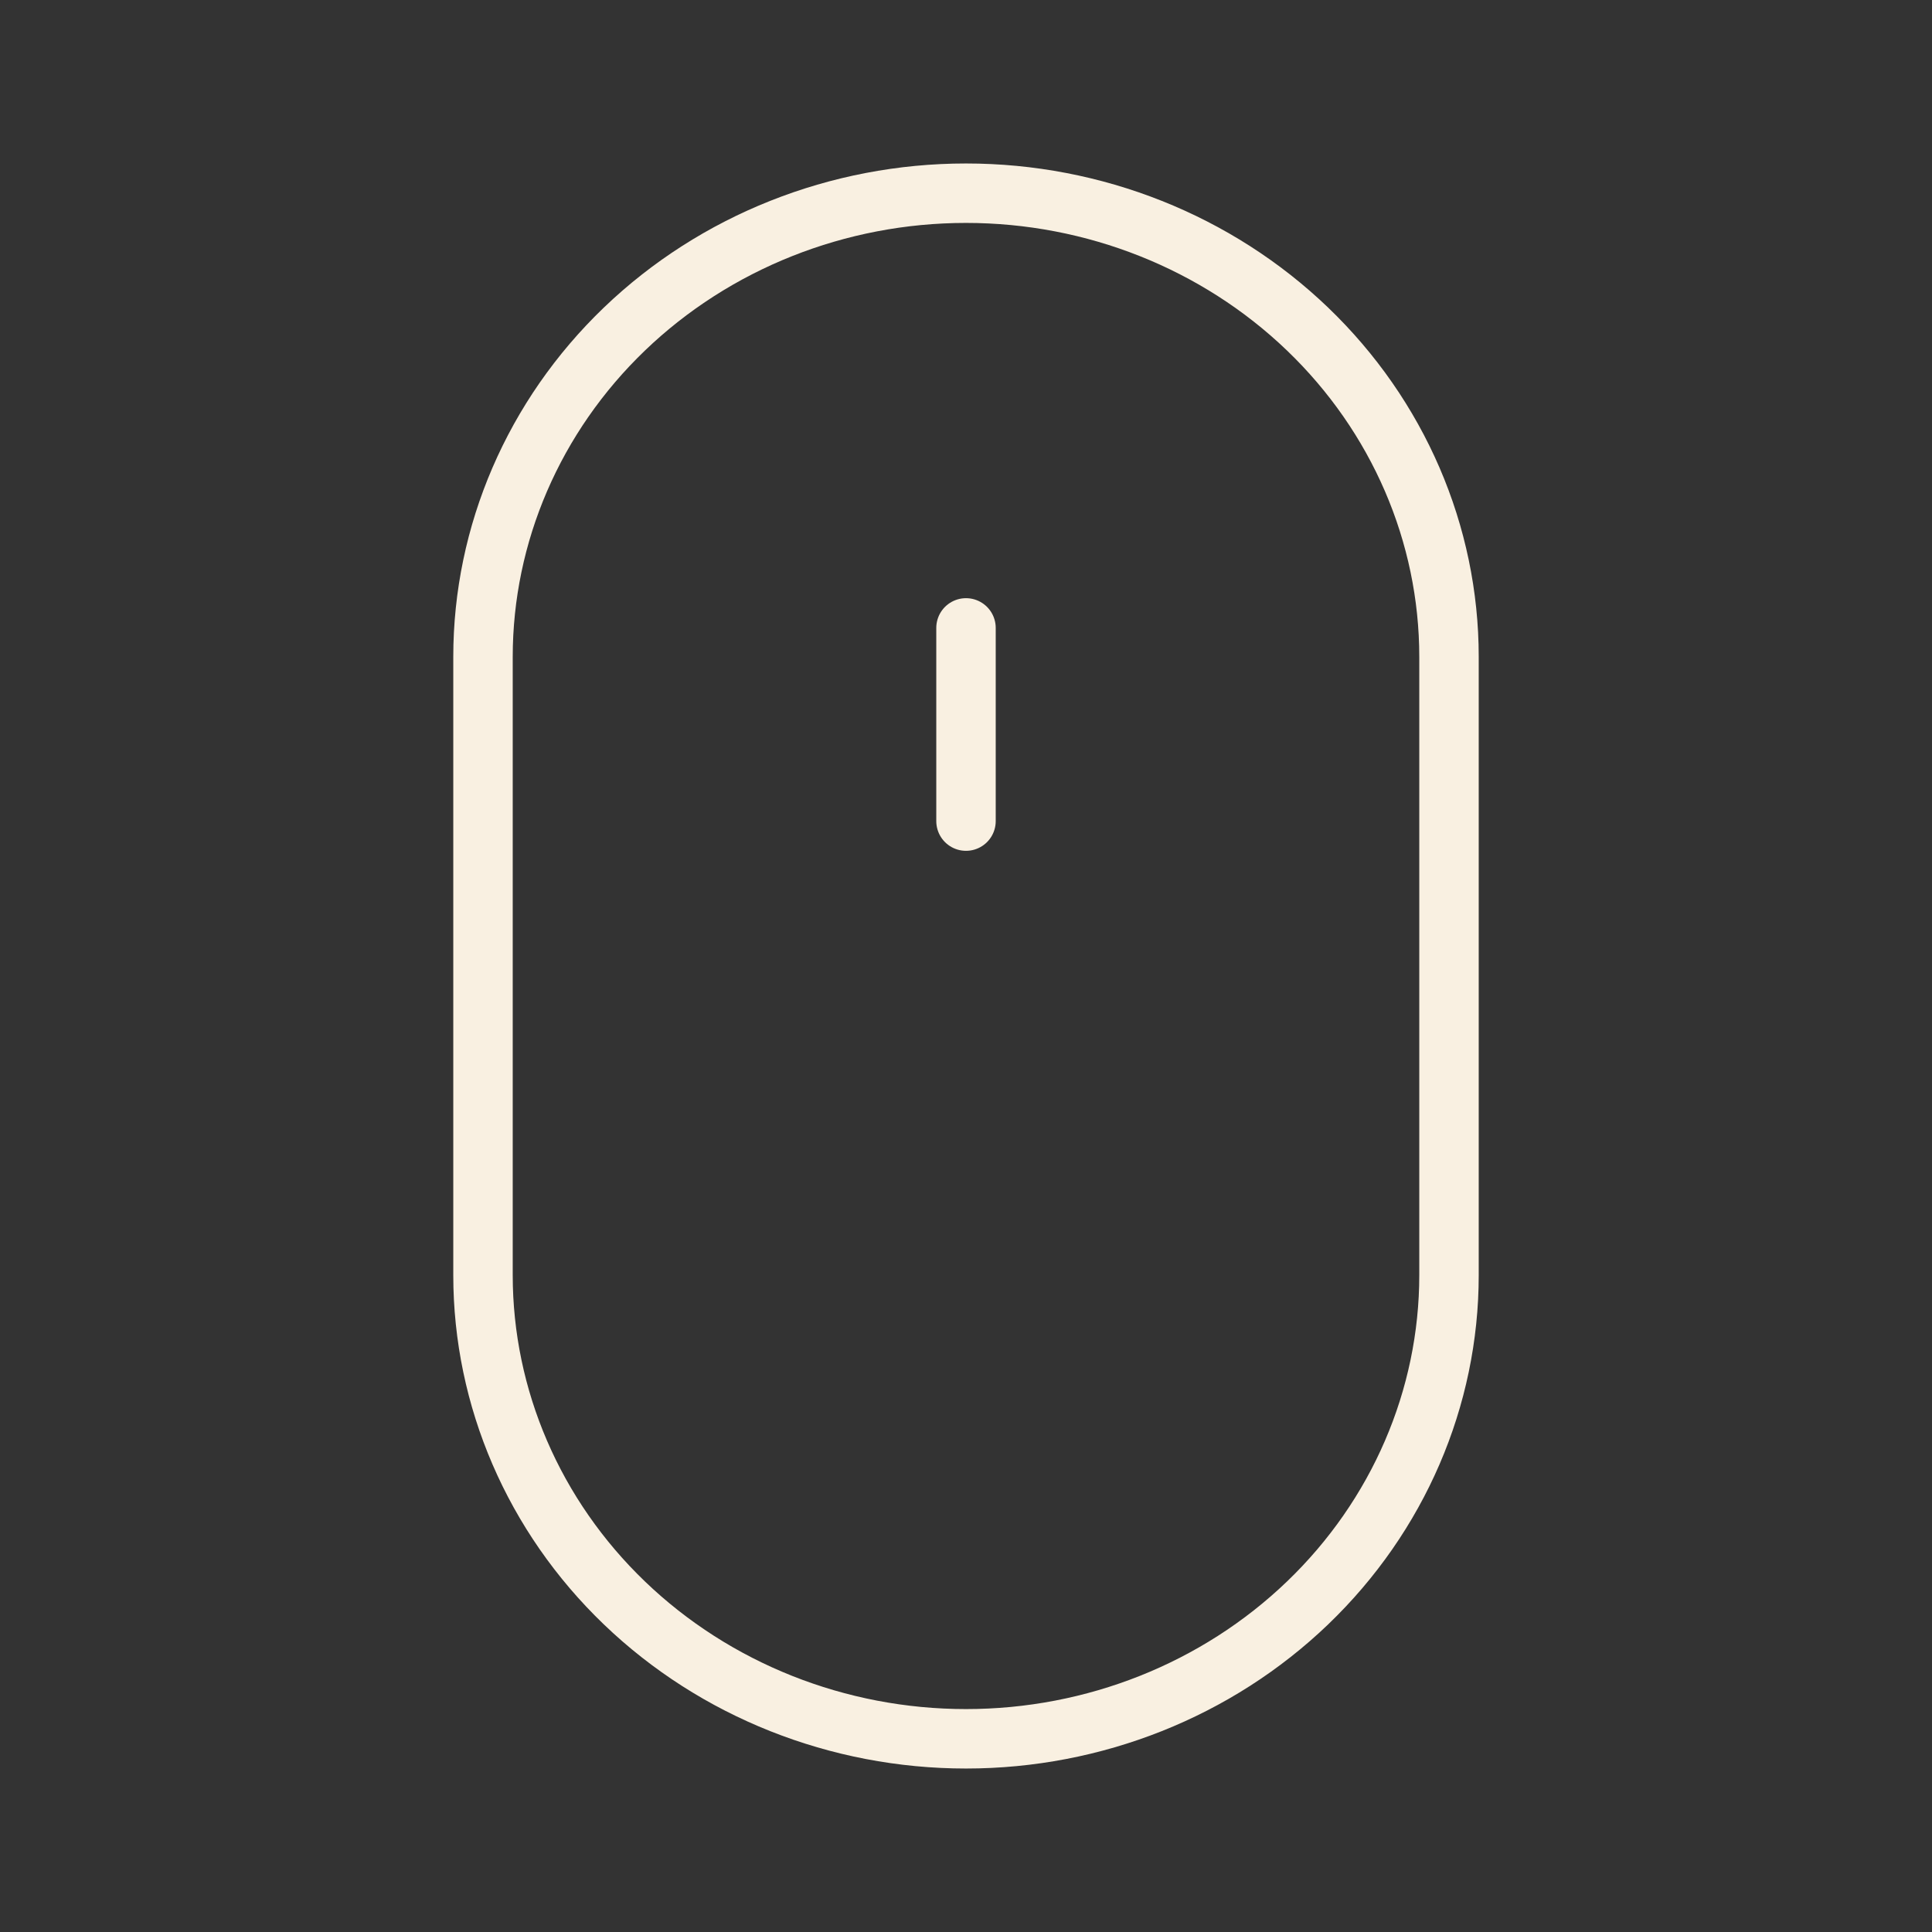<svg width="65" height="65" viewBox="0 0 65 65" fill="none" xmlns="http://www.w3.org/2000/svg">
<rect x="0" y="0" width="65" height="65" fill="#333333" stroke="none"/>
<path d="M32.5 21.125V27.625M32.5 6.5C28.19 6.5 24.057 8.144 21.009 11.069C17.962 13.995 16.25 17.963 16.25 22.1V42.9C16.25 47.037 17.962 51.005 21.009 53.931C24.057 56.856 28.19 58.5 32.5 58.5C36.81 58.5 40.943 56.856 43.99 53.931C47.038 51.005 48.75 47.037 48.75 42.9V22.1C48.75 17.963 47.038 13.995 43.99 11.069C40.943 8.144 36.81 6.5 32.5 6.5Z" stroke="#F9F0E1" stroke-width="2" stroke-linecap="round" stroke-linejoin="round"/>
</svg>
